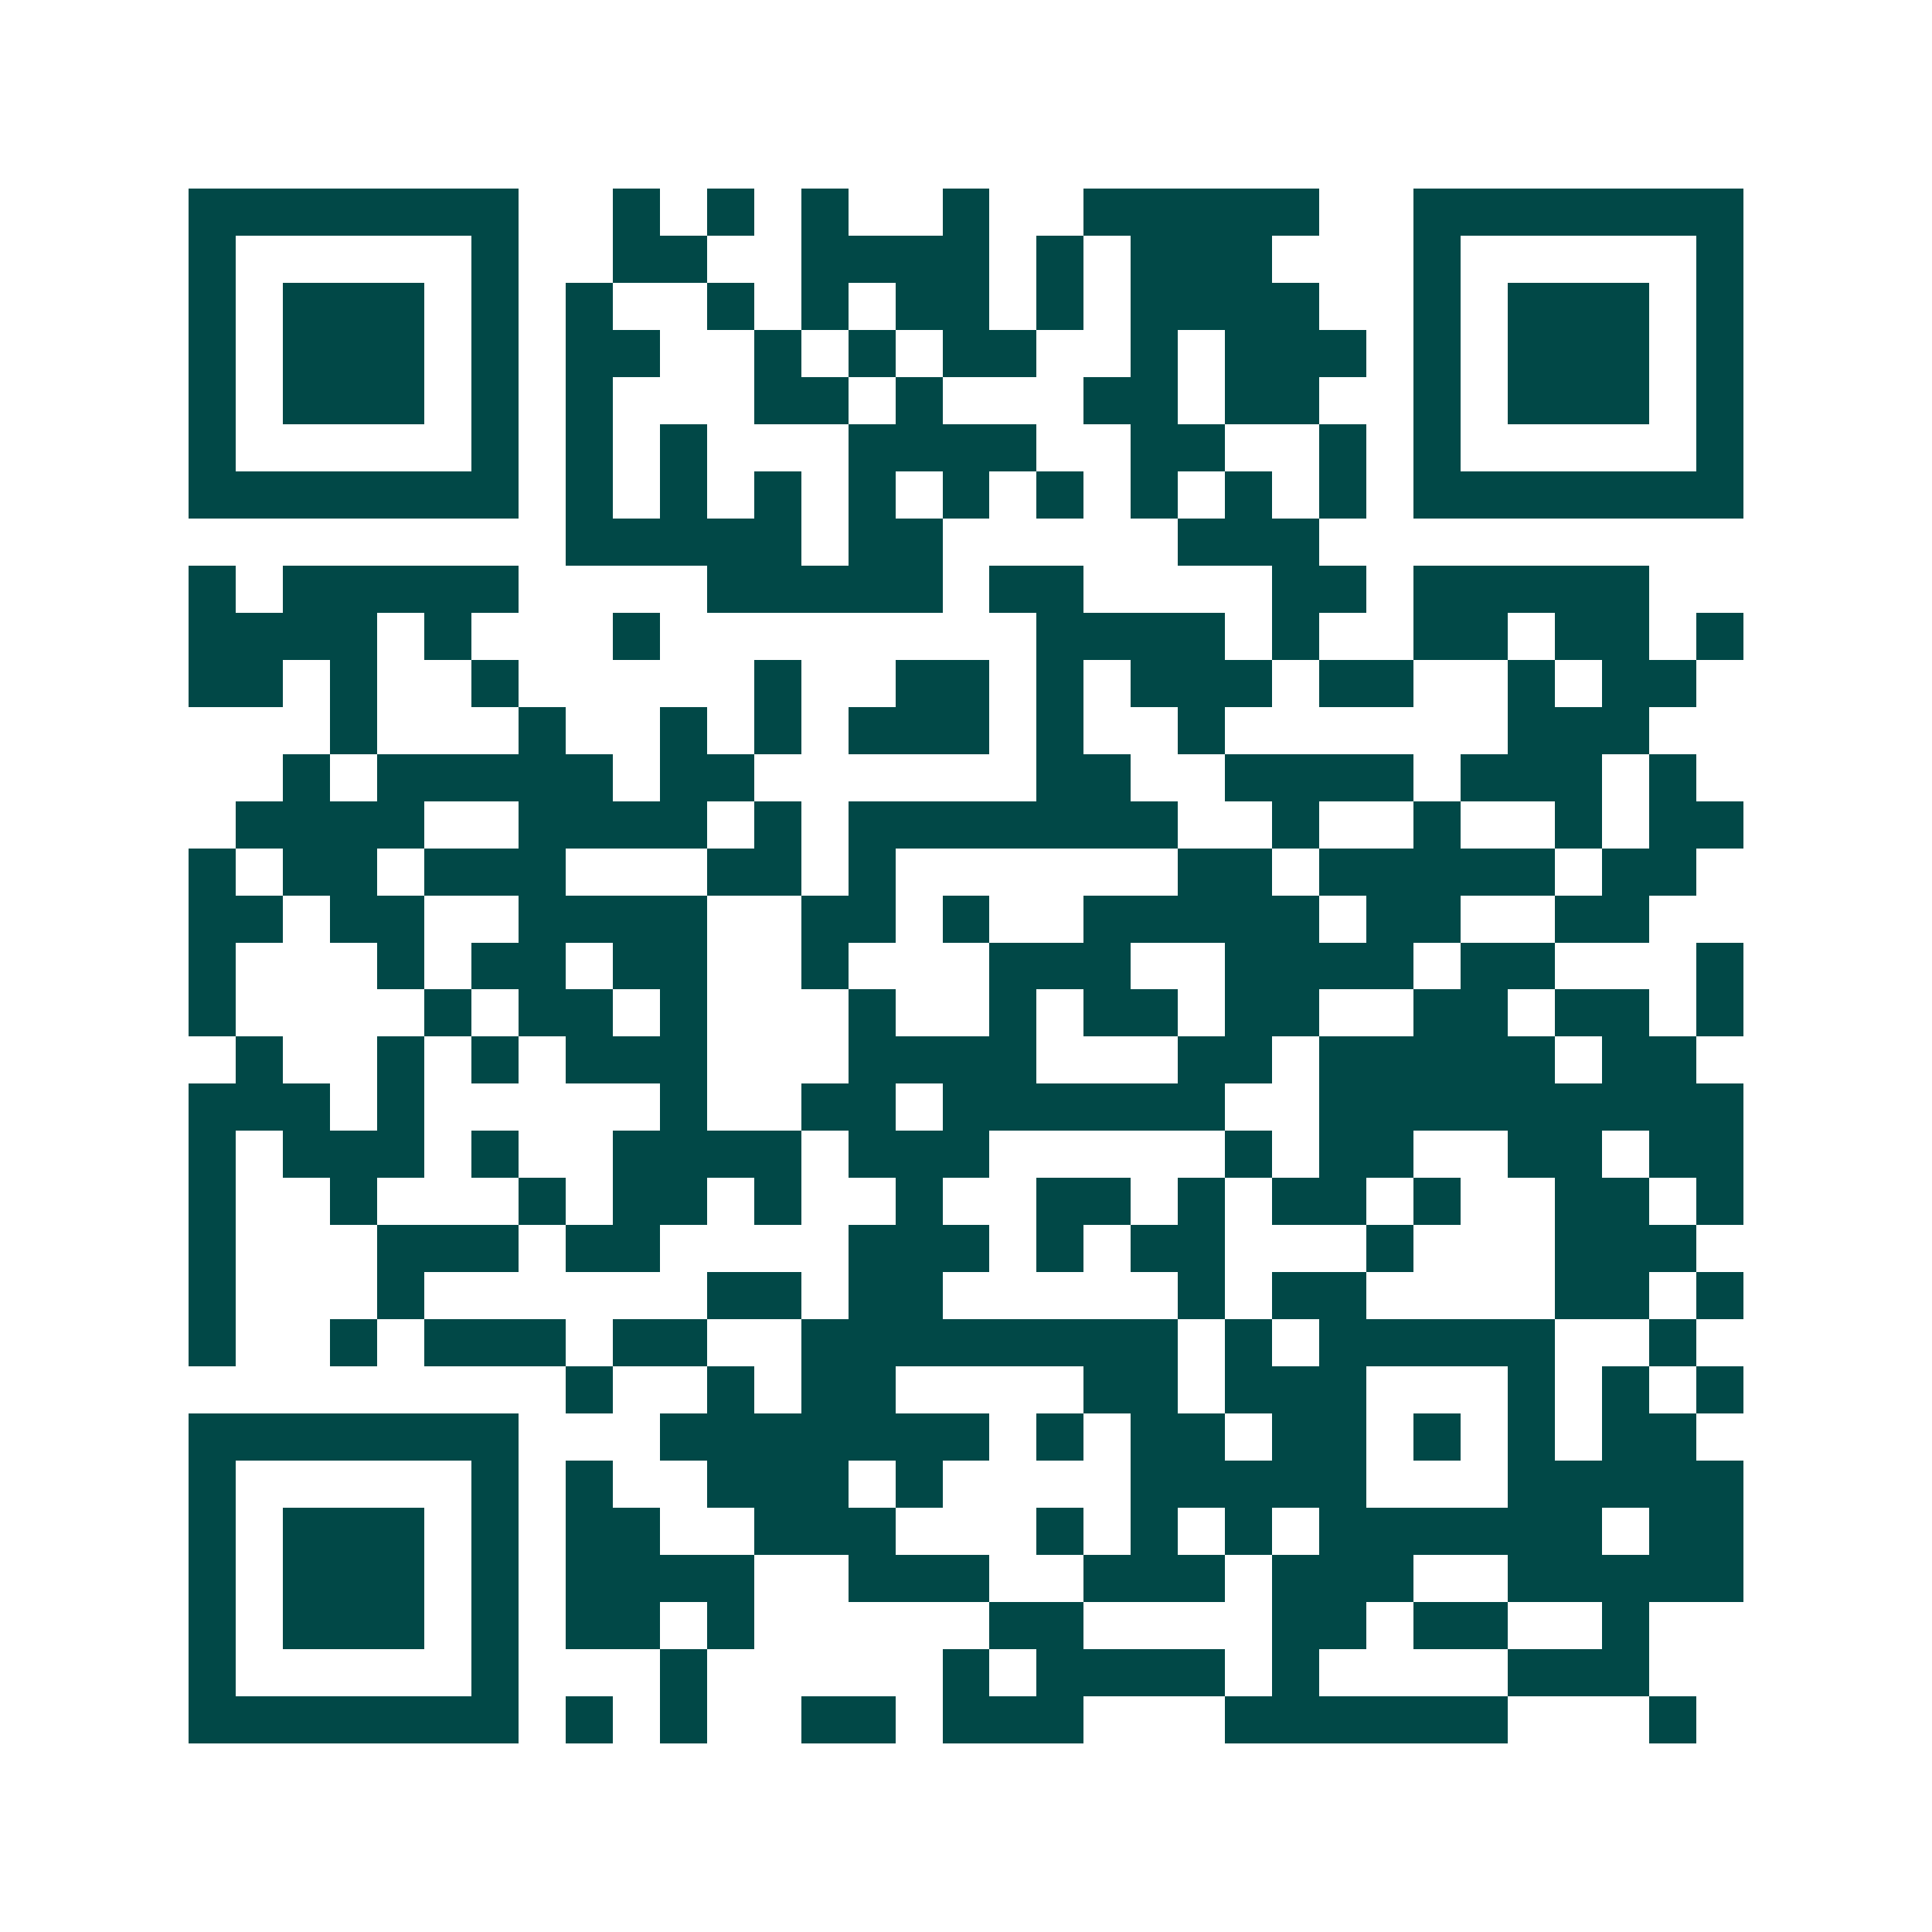 <svg xmlns="http://www.w3.org/2000/svg" width="200" height="200" viewBox="0 0 41 41" shape-rendering="crispEdges"><path fill="#ffffff" d="M0 0h41v41H0z"/><path stroke="#014847" d="M4 4.5h7m2 0h1m1 0h1m1 0h1m2 0h1m2 0h5m2 0h7M4 5.5h1m5 0h1m2 0h2m2 0h4m1 0h1m1 0h3m3 0h1m5 0h1M4 6.5h1m1 0h3m1 0h1m1 0h1m2 0h1m1 0h1m1 0h2m1 0h1m1 0h4m2 0h1m1 0h3m1 0h1M4 7.5h1m1 0h3m1 0h1m1 0h2m2 0h1m1 0h1m1 0h2m2 0h1m1 0h3m1 0h1m1 0h3m1 0h1M4 8.5h1m1 0h3m1 0h1m1 0h1m3 0h2m1 0h1m3 0h2m1 0h2m2 0h1m1 0h3m1 0h1M4 9.5h1m5 0h1m1 0h1m1 0h1m3 0h4m2 0h2m2 0h1m1 0h1m5 0h1M4 10.5h7m1 0h1m1 0h1m1 0h1m1 0h1m1 0h1m1 0h1m1 0h1m1 0h1m1 0h1m1 0h7M12 11.5h5m1 0h2m5 0h3M4 12.5h1m1 0h5m4 0h5m1 0h2m4 0h2m1 0h5M4 13.5h4m1 0h1m3 0h1m8 0h4m1 0h1m2 0h2m1 0h2m1 0h1M4 14.5h2m1 0h1m2 0h1m5 0h1m2 0h2m1 0h1m1 0h3m1 0h2m2 0h1m1 0h2M7 15.5h1m3 0h1m2 0h1m1 0h1m1 0h3m1 0h1m2 0h1m6 0h3M6 16.5h1m1 0h5m1 0h2m6 0h2m2 0h4m1 0h3m1 0h1M5 17.5h4m2 0h4m1 0h1m1 0h7m2 0h1m2 0h1m2 0h1m1 0h2M4 18.5h1m1 0h2m1 0h3m3 0h2m1 0h1m6 0h2m1 0h5m1 0h2M4 19.5h2m1 0h2m2 0h4m2 0h2m1 0h1m2 0h5m1 0h2m2 0h2M4 20.5h1m3 0h1m1 0h2m1 0h2m2 0h1m3 0h3m2 0h4m1 0h2m3 0h1M4 21.5h1m4 0h1m1 0h2m1 0h1m3 0h1m2 0h1m1 0h2m1 0h2m2 0h2m1 0h2m1 0h1M5 22.5h1m2 0h1m1 0h1m1 0h3m3 0h4m3 0h2m1 0h5m1 0h2M4 23.5h3m1 0h1m5 0h1m2 0h2m1 0h6m2 0h9M4 24.5h1m1 0h3m1 0h1m2 0h4m1 0h3m5 0h1m1 0h2m2 0h2m1 0h2M4 25.5h1m2 0h1m3 0h1m1 0h2m1 0h1m2 0h1m2 0h2m1 0h1m1 0h2m1 0h1m2 0h2m1 0h1M4 26.5h1m3 0h3m1 0h2m4 0h3m1 0h1m1 0h2m3 0h1m3 0h3M4 27.5h1m3 0h1m6 0h2m1 0h2m5 0h1m1 0h2m4 0h2m1 0h1M4 28.5h1m2 0h1m1 0h3m1 0h2m2 0h8m1 0h1m1 0h5m2 0h1M12 29.5h1m2 0h1m1 0h2m4 0h2m1 0h3m3 0h1m1 0h1m1 0h1M4 30.5h7m3 0h7m1 0h1m1 0h2m1 0h2m1 0h1m1 0h1m1 0h2M4 31.5h1m5 0h1m1 0h1m2 0h3m1 0h1m4 0h5m3 0h5M4 32.5h1m1 0h3m1 0h1m1 0h2m2 0h3m3 0h1m1 0h1m1 0h1m1 0h6m1 0h2M4 33.5h1m1 0h3m1 0h1m1 0h4m2 0h3m2 0h3m1 0h3m2 0h5M4 34.5h1m1 0h3m1 0h1m1 0h2m1 0h1m5 0h2m4 0h2m1 0h2m2 0h1M4 35.5h1m5 0h1m3 0h1m5 0h1m1 0h4m1 0h1m4 0h3M4 36.5h7m1 0h1m1 0h1m2 0h2m1 0h3m3 0h6m3 0h1"/></svg>
